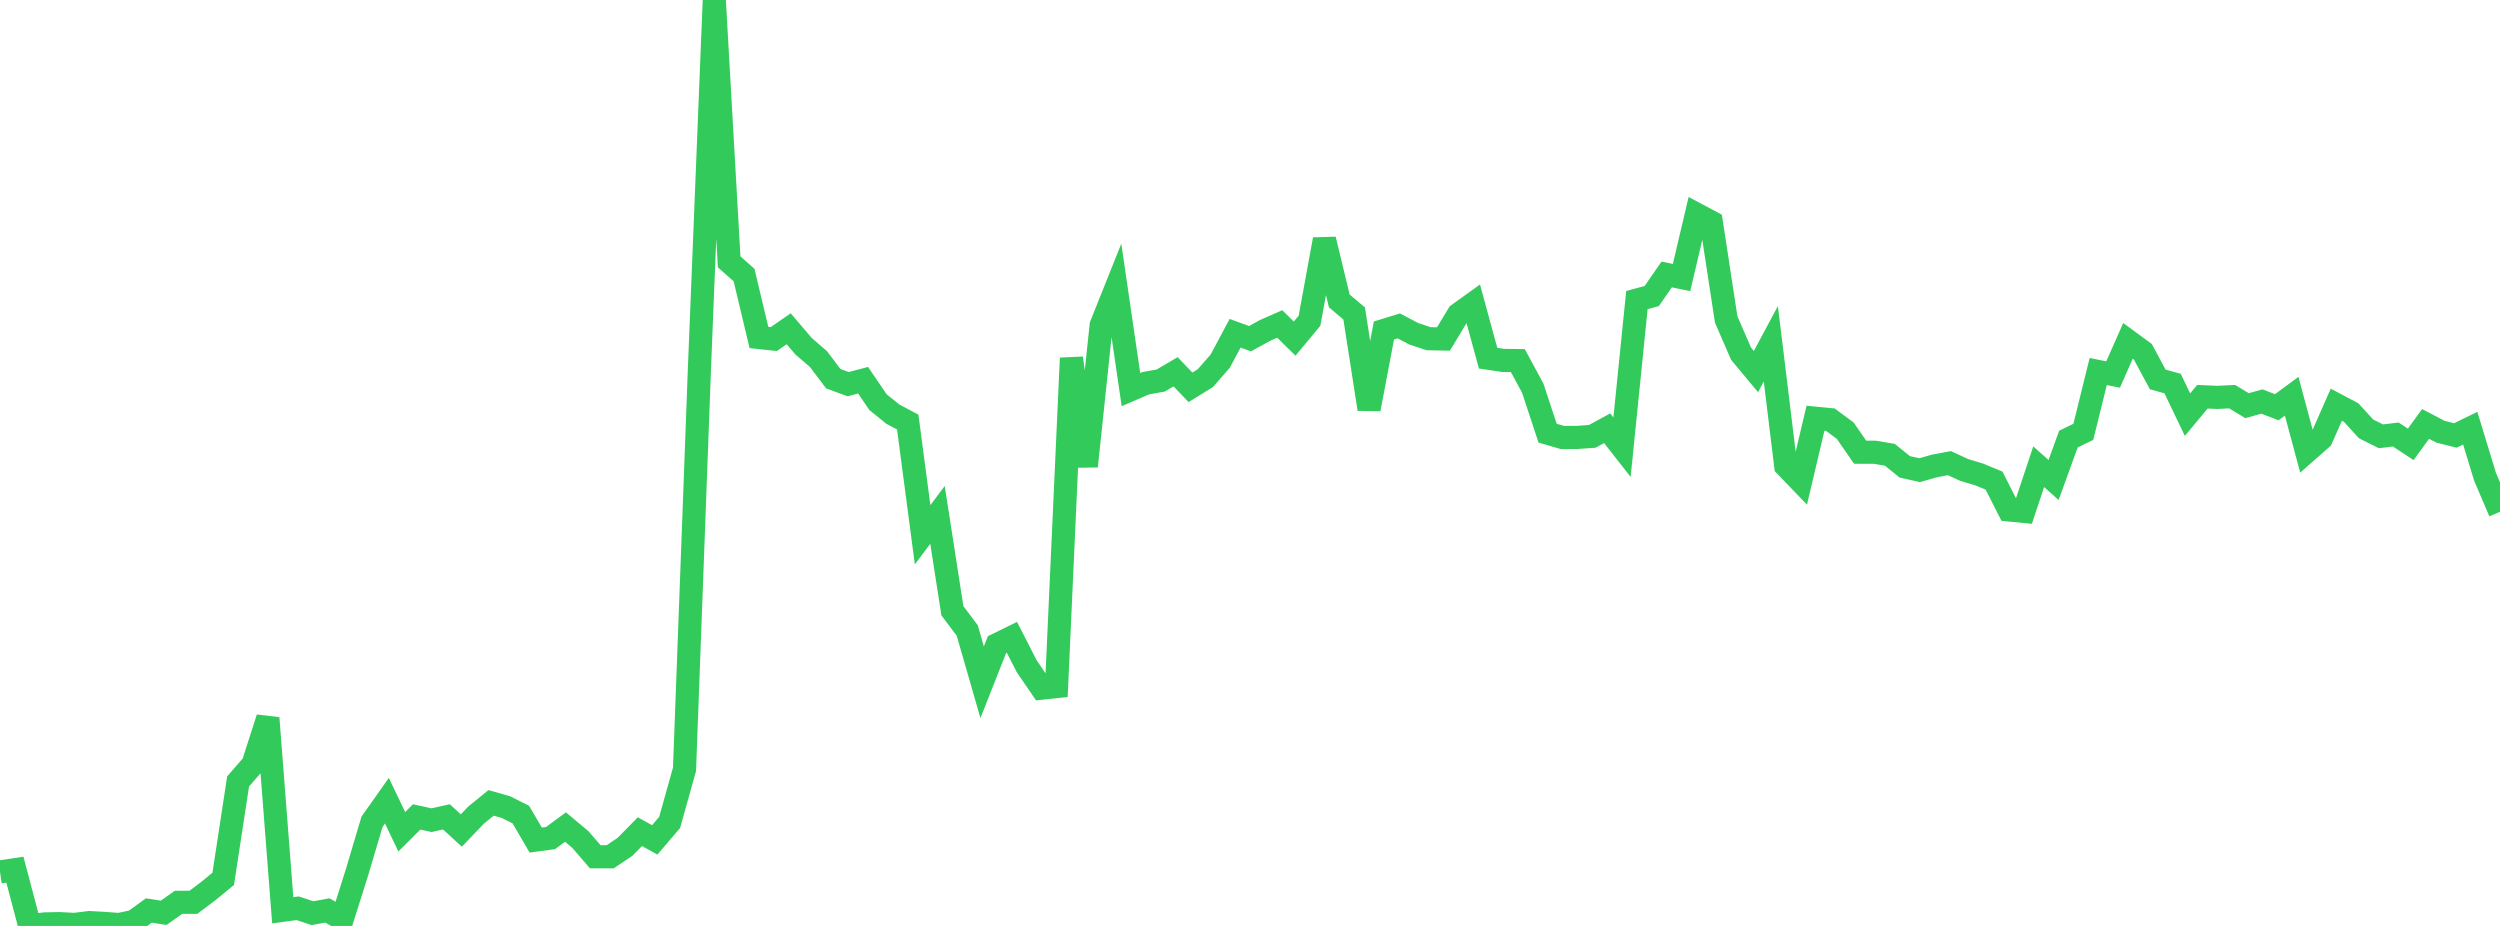 <?xml version="1.0" standalone="no"?>
<!DOCTYPE svg PUBLIC "-//W3C//DTD SVG 1.1//EN" "http://www.w3.org/Graphics/SVG/1.1/DTD/svg11.dtd">

<svg width="135" height="50" viewBox="0 0 135 50" preserveAspectRatio="none" 
  xmlns="http://www.w3.org/2000/svg"
  xmlns:xlink="http://www.w3.org/1999/xlink">


<polyline points="0.0, 47.084 0.804, 46.963 1.607, 50.0 2.411, 49.892 3.214, 49.875 4.018, 49.92 4.821, 49.819 5.625, 49.864 6.429, 49.924 7.232, 49.752 8.036, 49.167 8.839, 49.291 9.643, 48.723 10.446, 48.723 11.25, 48.117 12.054, 47.457 12.857, 42.199 13.661, 41.272 14.464, 38.774 15.268, 49.155 16.071, 49.046 16.875, 49.312 17.679, 49.163 18.482, 49.626 19.286, 47.079 20.089, 44.375 20.893, 43.237 21.696, 44.915 22.5, 44.114 23.304, 44.29 24.107, 44.11 24.911, 44.849 25.714, 44.01 26.518, 43.355 27.321, 43.585 28.125, 43.987 28.929, 45.364 29.732, 45.255 30.536, 44.661 31.339, 45.332 32.143, 46.265 32.946, 46.267 33.75, 45.73 34.554, 44.91 35.357, 45.354 36.161, 44.41 36.964, 41.541 37.768, 19.945 38.571, 0.0 39.375, 14.143 40.179, 14.853 40.982, 18.224 41.786, 18.31 42.589, 17.753 43.393, 18.697 44.196, 19.389 45.0, 20.451 45.804, 20.745 46.607, 20.532 47.411, 21.715 48.214, 22.364 49.018, 22.792 49.821, 28.876 50.625, 27.805 51.429, 32.98 52.232, 34.049 53.036, 36.841 53.839, 34.808 54.643, 34.414 55.446, 35.982 56.25, 37.159 57.054, 37.073 57.857, 19.337 58.661, 25.177 59.464, 17.559 60.268, 15.547 61.071, 21.038 61.875, 20.693 62.679, 20.548 63.482, 20.076 64.286, 20.916 65.089, 20.419 65.893, 19.499 66.696, 17.996 67.5, 18.29 68.304, 17.847 69.107, 17.494 69.911, 18.285 70.714, 17.318 71.518, 12.927 72.321, 16.248 73.125, 16.929 73.929, 22.092 74.732, 17.846 75.536, 17.599 76.339, 18.023 77.143, 18.29 77.946, 18.306 78.75, 16.973 79.554, 16.395 80.357, 19.342 81.161, 19.462 81.964, 19.472 82.768, 20.961 83.571, 23.392 84.375, 23.625 85.179, 23.62 85.982, 23.563 86.786, 23.125 87.589, 24.148 88.393, 16.203 89.196, 15.985 90.0, 14.821 90.804, 14.987 91.607, 11.57 92.411, 11.999 93.214, 17.252 94.018, 19.102 94.821, 20.066 95.625, 18.563 96.429, 25.156 97.232, 25.992 98.036, 22.584 98.839, 22.662 99.643, 23.257 100.446, 24.419 101.25, 24.422 102.054, 24.559 102.857, 25.21 103.661, 25.389 104.464, 25.161 105.268, 25.01 106.071, 25.38 106.875, 25.622 107.679, 25.954 108.482, 27.537 109.286, 27.615 110.089, 25.203 110.893, 25.92 111.696, 23.709 112.5, 23.319 113.304, 20.062 114.107, 20.225 114.911, 18.406 115.714, 18.995 116.518, 20.49 117.321, 20.712 118.125, 22.391 118.929, 21.425 119.732, 21.459 120.536, 21.42 121.339, 21.906 122.143, 21.683 122.946, 21.99 123.75, 21.397 124.554, 24.388 125.357, 23.681 126.161, 21.854 126.964, 22.279 127.768, 23.161 128.571, 23.561 129.375, 23.464 130.179, 23.996 130.982, 22.893 131.786, 23.313 132.589, 23.515 133.393, 23.123 134.196, 25.756 135.0, 27.637" fill="none" stroke="#32ca5b" stroke-width="1.25"/>

</svg>
